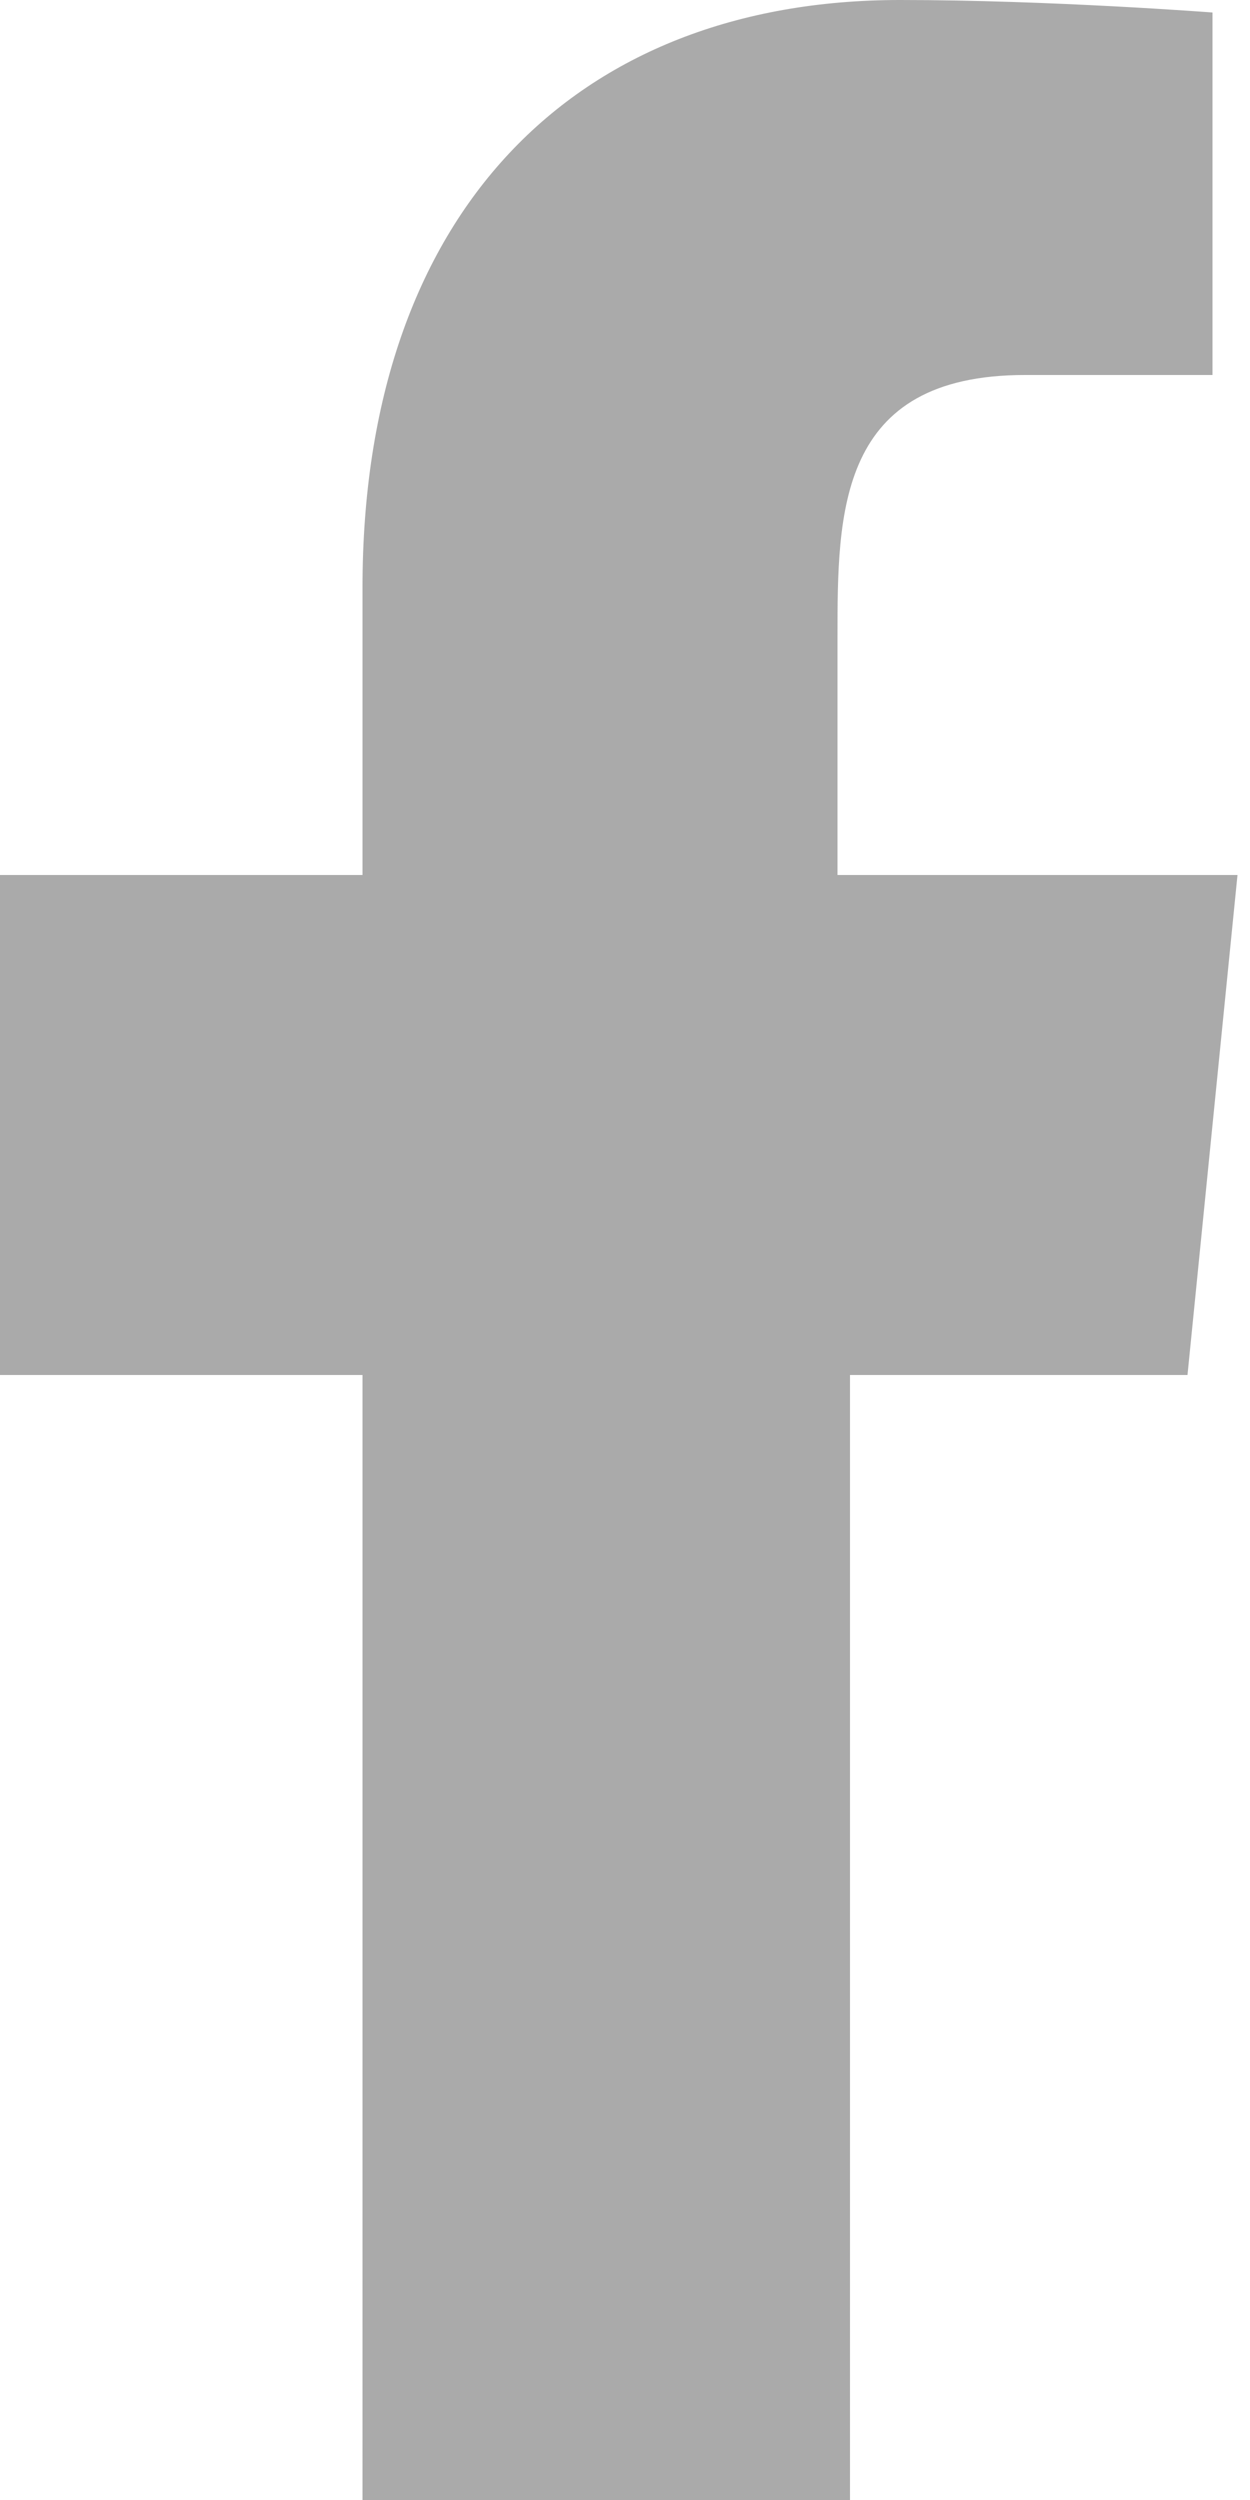 <?xml version="1.0" encoding="utf-8"?>
<!-- Generator: Adobe Illustrator 21.0.2, SVG Export Plug-In . SVG Version: 6.00 Build 0)  -->
<svg version="1.1" id="レイヤー_1" xmlns="http://www.w3.org/2000/svg" xmlns:xlink="http://www.w3.org/1999/xlink" x="0px"
	 y="0px" viewBox="0 0 10 20" style="enable-background:new 0 0 10 20;" xml:space="preserve">
<style type="text/css">
	.st0{fill:#AAAAAA;}
</style>
<title>facebook [#176]</title>
<desc>Created with Sketch.</desc>
<g id="Page-1">
	<g id="Dribbble-Light-Preview" transform="translate(-385, -7399)">
		<g id="icons" transform="translate(56, 160)">
			<path id="facebook-_x5B__x23_176_x5D_" class="st0" d="M335.8,7259v-9h2.7l0.4-4h-3.2v-1.9c0-1,0-2.1,1.5-2.1h1.5v-2.9
				c0,0-1.3-0.1-2.5-0.1c-2.6,0-4.3,1.7-4.3,4.7v2.3H329v4h2.9v9H335.8z"/>
		</g>
	</g>
</g>
</svg>
